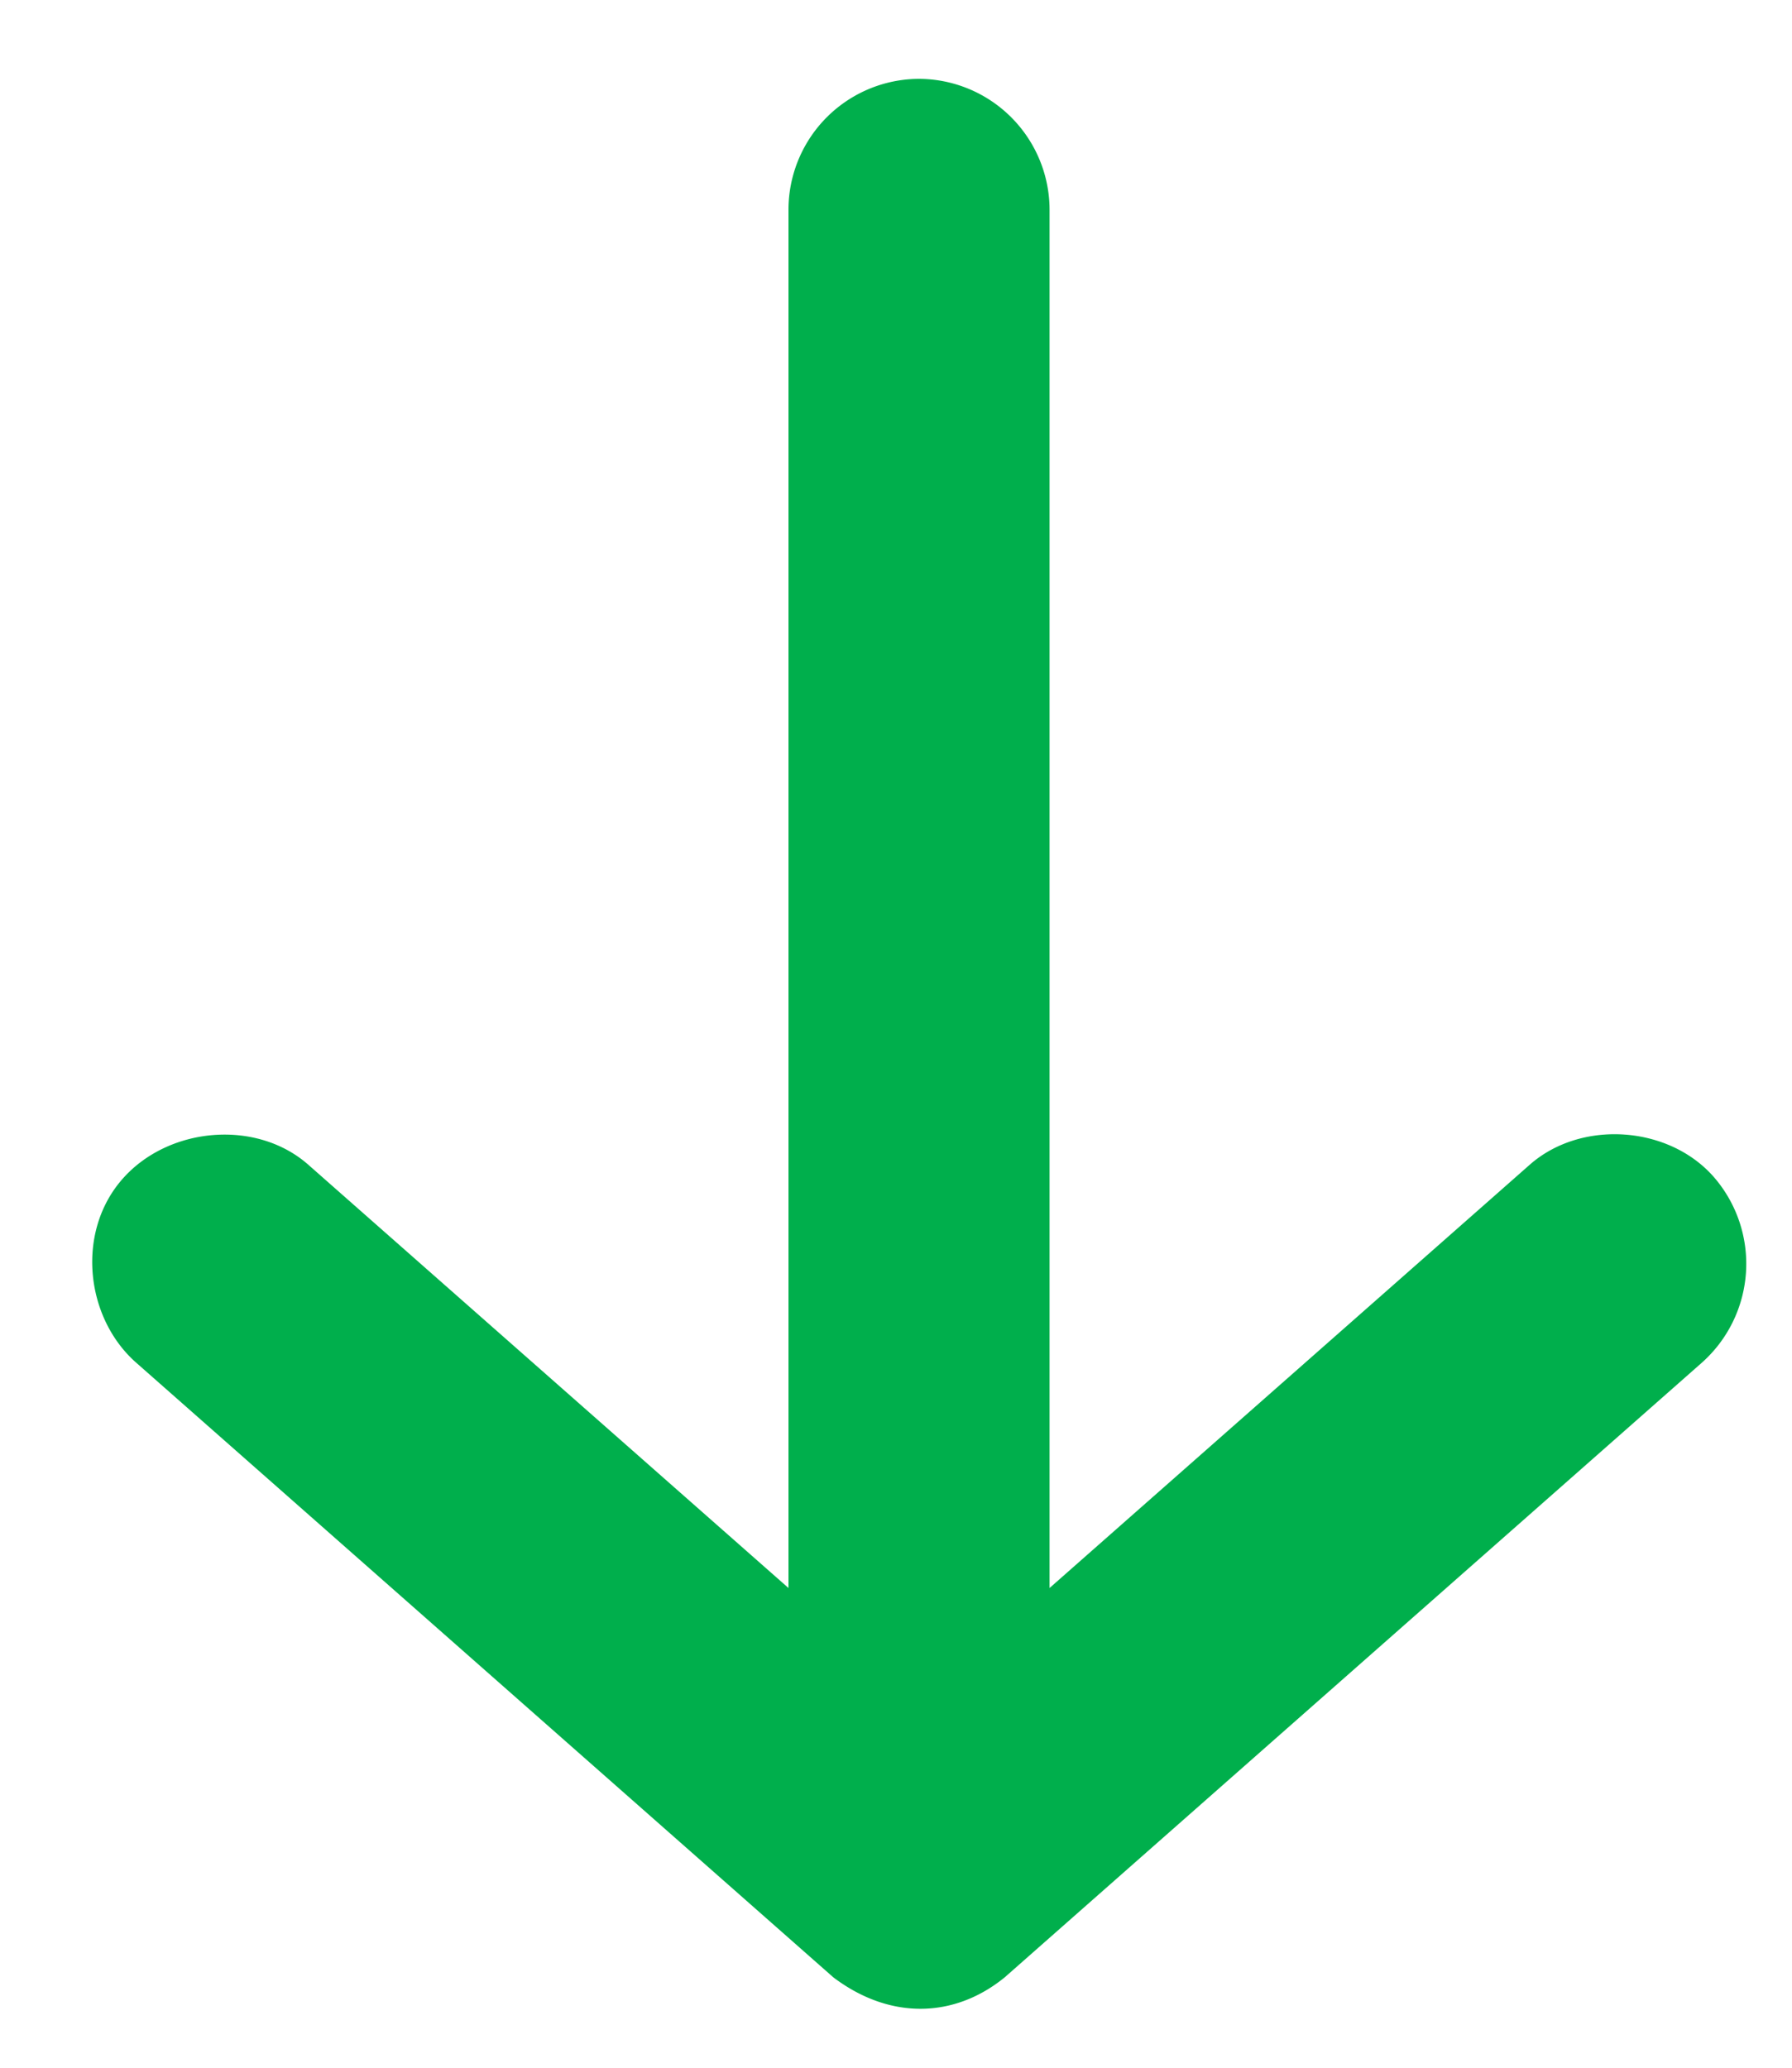 <svg width="13" height="15" xmlns="http://www.w3.org/2000/svg"><path d="M7.289 14.344l5.053-4.455a.96.96 0 0 0 .094-1.347c-.326-.377-.963-.422-1.337-.094L7.614 11.52V1.527a.951.951 0 0 0-.947-.955.95.95 0 0 0-.947.955v9.993L2.235 8.448c-.374-.328-1.002-.275-1.337.094-.351.386-.282 1.02.094 1.347l5.053 4.455c.414.313.881.296 1.244 0z" fill-rule="nonzero" fill="#00AF4C"/></svg>